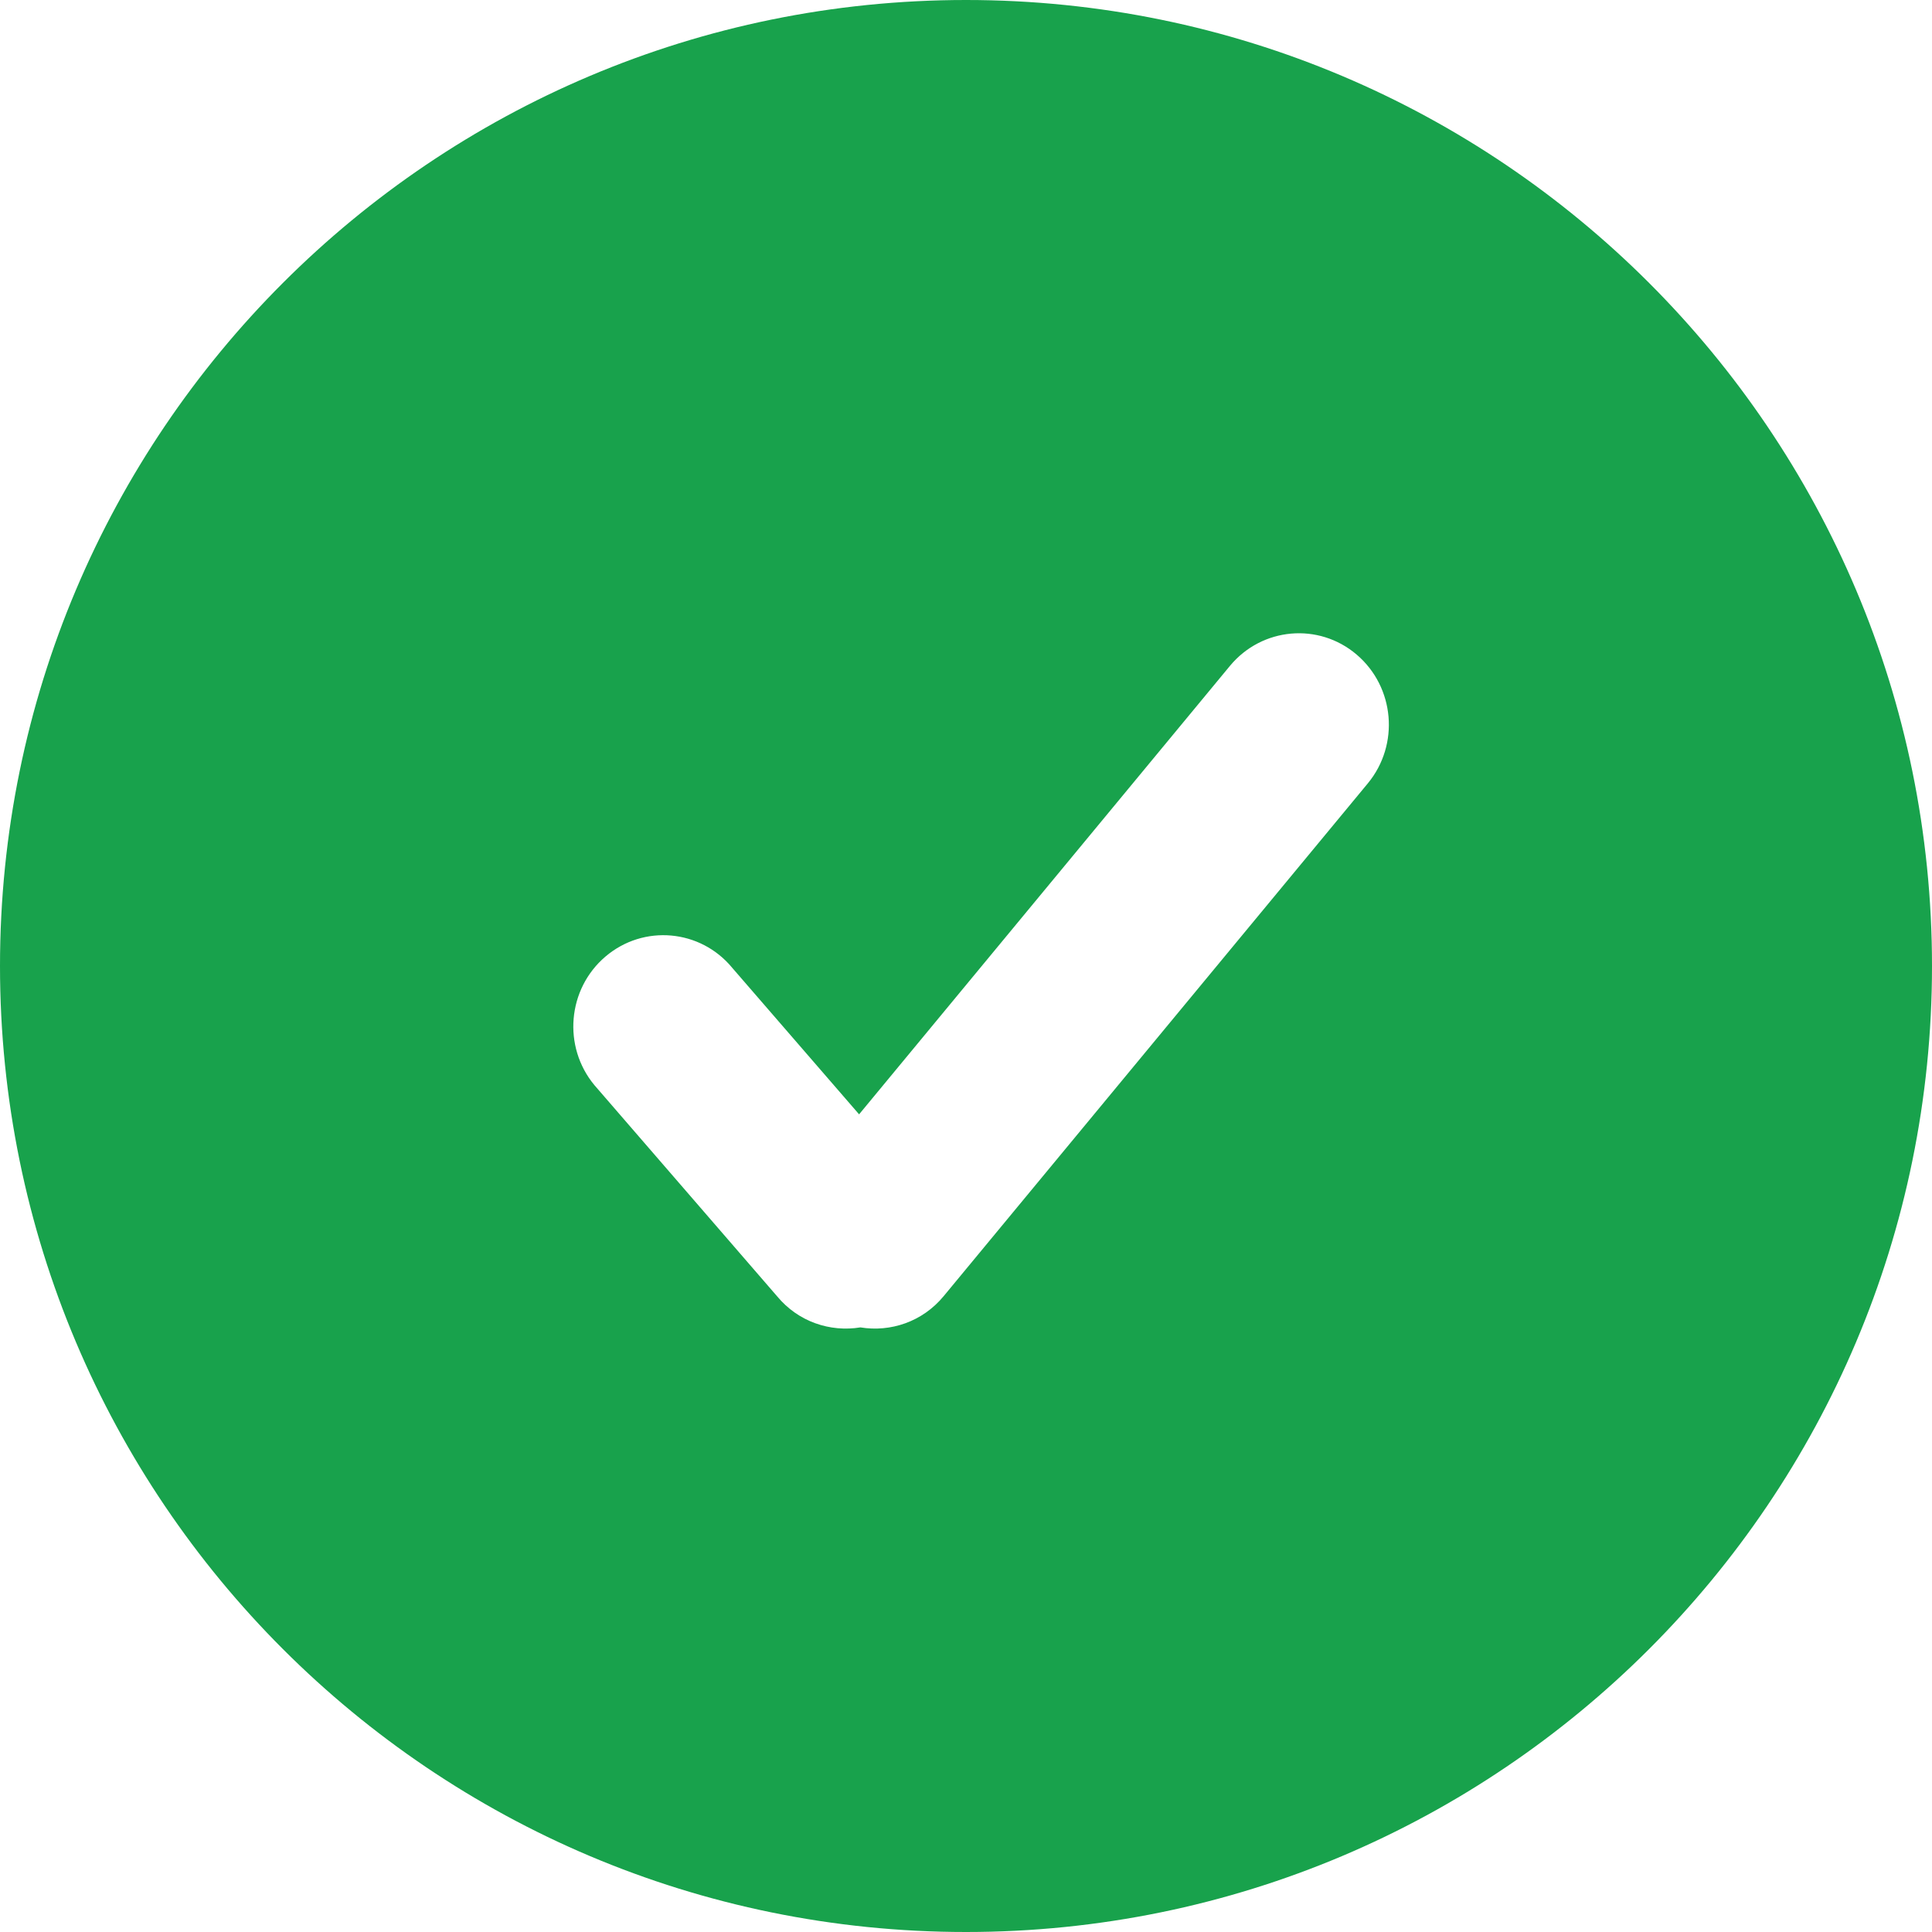 <?xml version="1.0" encoding="UTF-8"?>
<svg width="18px" height="18px" viewBox="0 0 18 18" version="1.1" xmlns="http://www.w3.org/2000/svg" xmlns:xlink="http://www.w3.org/1999/xlink">
    <!-- Generator: Sketch 59 (86127) - https://sketch.com -->
    <title>勾(32)</title>
    <desc>Created with Sketch.</desc>
    <g id="企业" stroke="none" stroke-width="1" fill="none" fill-rule="evenodd">
        <g id="企业首页-兑换搭配示意图" transform="translate(-486, -1145)" fill="#18A24C" fill-rule="nonzero">
            <g id="编组-19" transform="translate(220, 722)">
                <g id="编组-24" transform="translate(44, 421)">
                    <g id="编组-3" transform="translate(180, 0)">
                        <g id="勾(32)" transform="translate(42, 2)">
                            <path d="M9,18 C4.029,18 0,13.971 0,9 C0,4.029 4.029,0 9,0 C13.971,0 18,4.029 18,9 C18,13.971 13.971,18 9,18 Z M12.64,6.099 C12.286,5.797 11.757,5.844 11.459,6.204 L8.004,10.382 L6.822,9.017 C6.525,8.657 5.996,8.61 5.641,8.912 C5.286,9.214 5.24,9.751 5.538,10.11 L7.24,12.077 C7.437,12.315 7.734,12.413 8.016,12.367 C8.297,12.413 8.594,12.315 8.791,12.077 L12.744,7.298 C13.041,6.938 12.995,6.402 12.64,6.099 Z" id="形状"></path>
                        </g>
                    </g>
                </g>
            </g>
        </g>
    </g>
</svg>